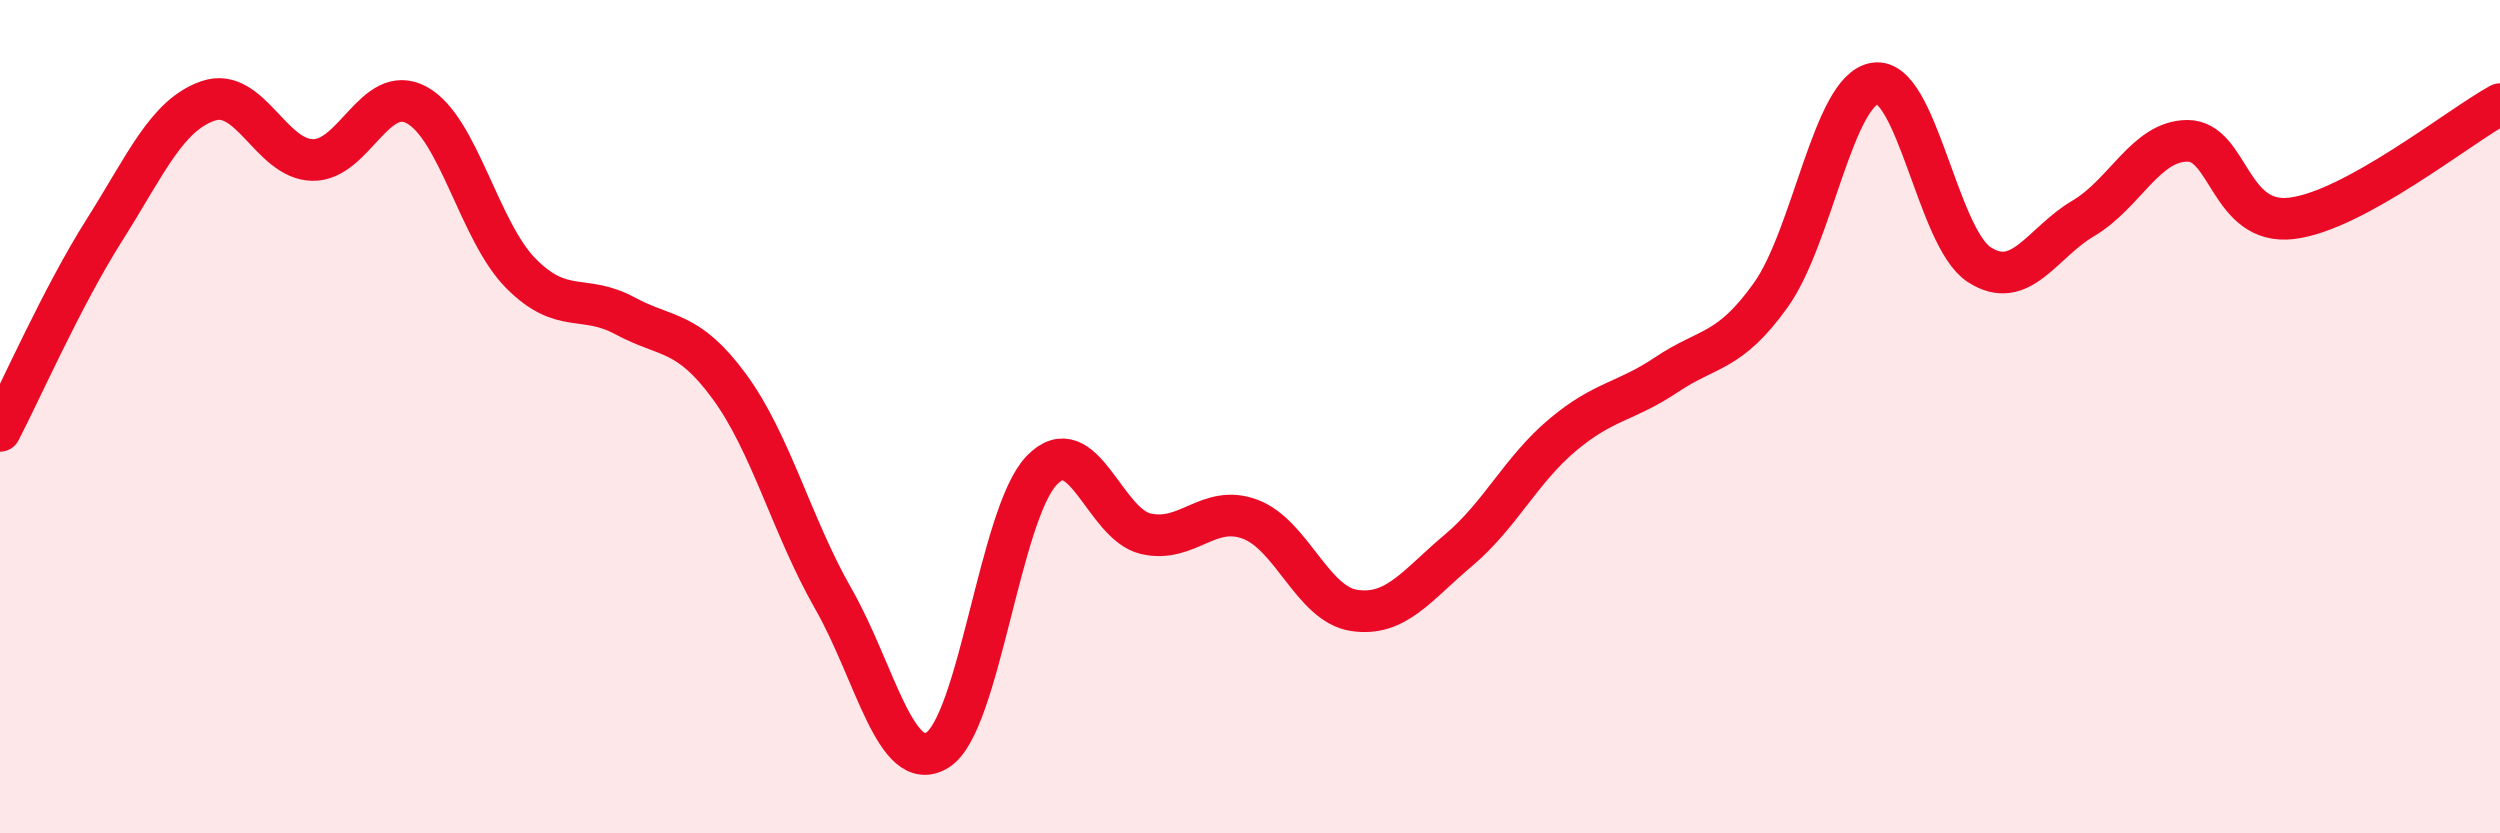 
    <svg width="60" height="20" viewBox="0 0 60 20" xmlns="http://www.w3.org/2000/svg">
      <path
        d="M 0,10.34 C 0.5,9.38 1.5,7.11 2.5,5.53 C 3.5,3.95 4,2.76 5,2.42 C 6,2.08 6.5,3.82 7.5,3.84 C 8.5,3.86 9,1.98 10,2.52 C 11,3.06 11.5,5.55 12.5,6.56 C 13.5,7.57 14,7.04 15,7.58 C 16,8.12 16.5,7.91 17.5,9.27 C 18.5,10.63 19,12.62 20,14.37 C 21,16.12 21.5,18.62 22.5,18 C 23.5,17.38 24,12.33 25,11.29 C 26,10.25 26.5,12.58 27.5,12.81 C 28.5,13.04 29,12.09 30,12.46 C 31,12.83 31.5,14.5 32.5,14.65 C 33.5,14.8 34,14.05 35,13.21 C 36,12.37 36.5,11.28 37.5,10.44 C 38.5,9.6 39,9.66 40,8.99 C 41,8.32 41.5,8.48 42.5,7.08 C 43.5,5.68 44,2.15 45,2 C 46,1.85 46.5,5.7 47.5,6.35 C 48.5,7 49,5.83 50,5.24 C 51,4.65 51.5,3.38 52.5,3.38 C 53.5,3.38 53.5,5.42 55,5.24 C 56.5,5.06 59,3.05 60,2.5L60 20L0 20Z"
        fill="#EB0A25"
        opacity="0.1"
        stroke-linecap="round"
        stroke-linejoin="round"
      />
      <path
        d="M 0,10.34 C 0.5,9.38 1.5,7.11 2.5,5.53 C 3.5,3.95 4,2.76 5,2.42 C 6,2.08 6.5,3.82 7.5,3.84 C 8.5,3.86 9,1.98 10,2.52 C 11,3.06 11.5,5.55 12.5,6.56 C 13.5,7.57 14,7.04 15,7.58 C 16,8.12 16.5,7.91 17.5,9.27 C 18.5,10.63 19,12.62 20,14.37 C 21,16.12 21.5,18.62 22.5,18 C 23.5,17.38 24,12.33 25,11.29 C 26,10.25 26.5,12.58 27.5,12.81 C 28.5,13.04 29,12.09 30,12.46 C 31,12.83 31.5,14.5 32.5,14.65 C 33.5,14.8 34,14.05 35,13.21 C 36,12.37 36.5,11.28 37.5,10.44 C 38.5,9.6 39,9.66 40,8.99 C 41,8.32 41.5,8.48 42.5,7.08 C 43.5,5.68 44,2.15 45,2 C 46,1.85 46.5,5.7 47.5,6.35 C 48.5,7 49,5.83 50,5.24 C 51,4.65 51.5,3.38 52.5,3.38 C 53.5,3.38 53.5,5.42 55,5.24 C 56.5,5.06 59,3.05 60,2.5"
        stroke="#EB0A25"
        stroke-width="1"
        fill="none"
        stroke-linecap="round"
        stroke-linejoin="round"
      />
    </svg>
  